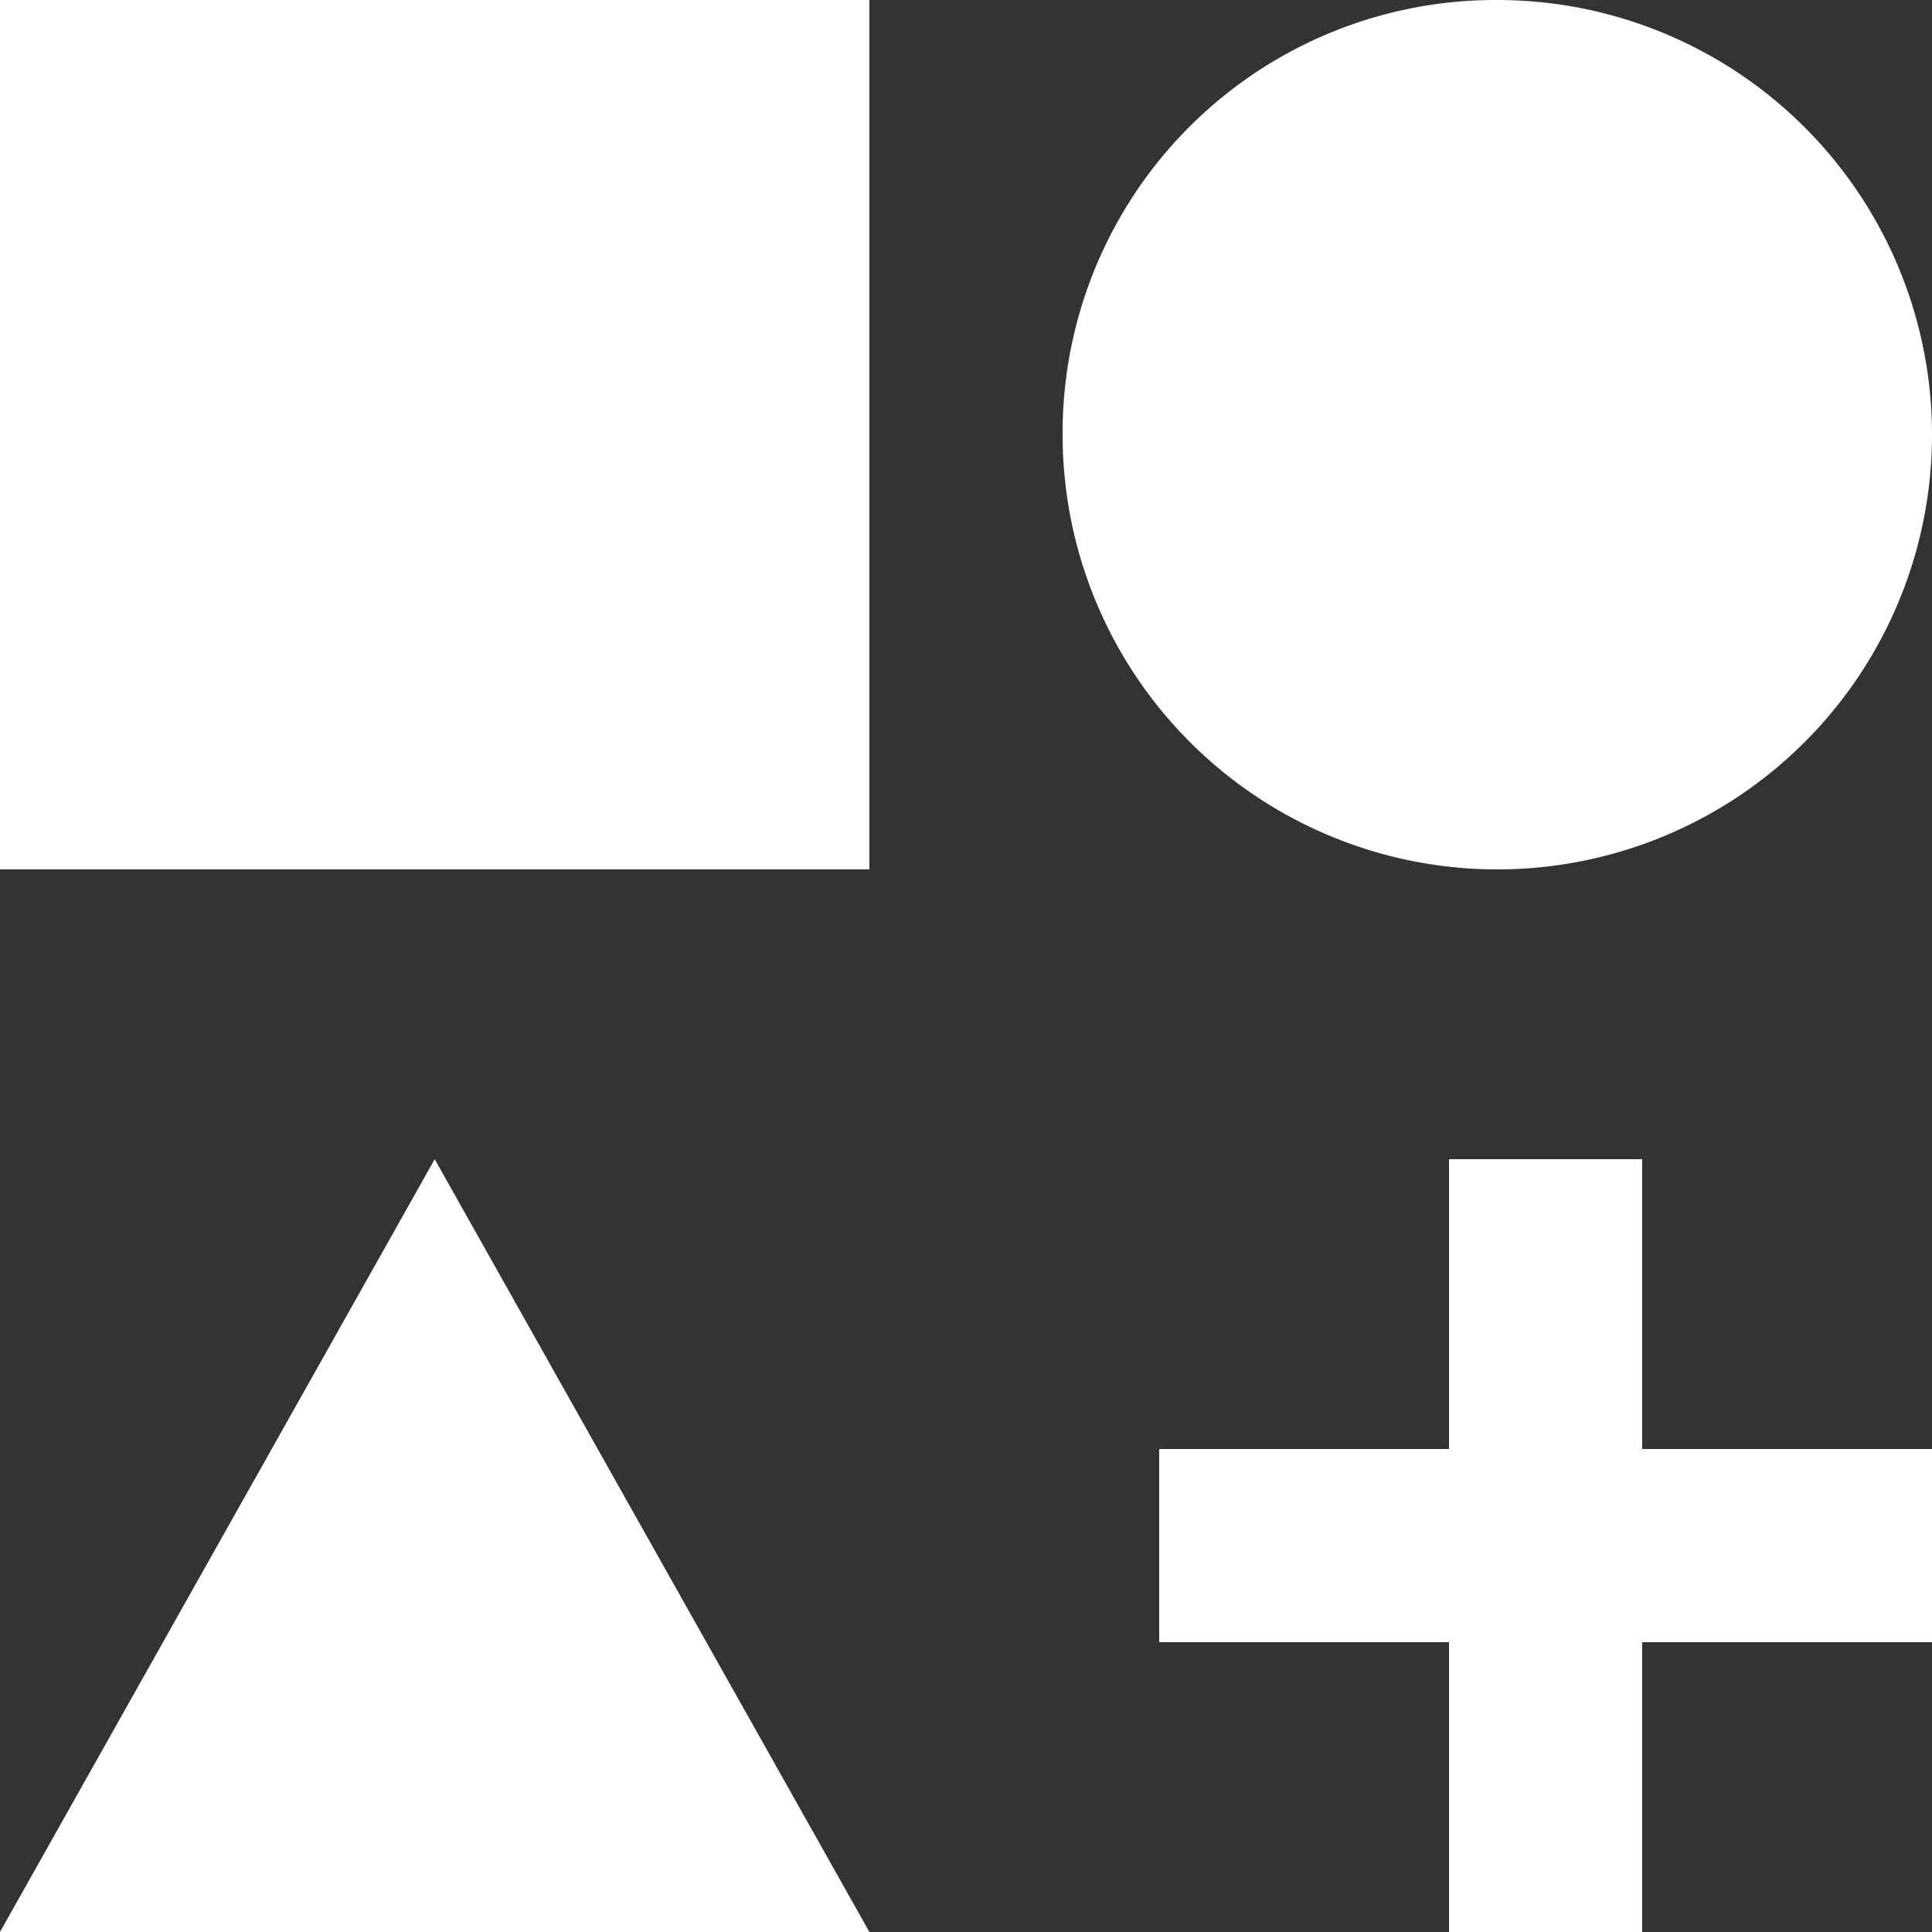 <svg xmlns="http://www.w3.org/2000/svg" width="28" height="28" viewBox="0 0 28 28">
  <rect x="0" y="0" width="28" height="28" fill="#333333" stroke="none"/>
  <g id="Group_1198518" data-name="Group 1198518" transform="translate(440 1764)">
    <path id="Path_1592618" data-name="Path 1592618" d="M15,154H27.6v12.6H15Zm21.7,0a6.3,6.3,0,1,1-6.3,6.3A6.274,6.274,0,0,1,36.7,154ZM21.3,170.8,27.6,182H15ZM38.8,175H43v2.8H38.8V182H36v-4.2H31.8V175H36v-4.2h2.8Z" transform="translate(-455 -1918)" fill="#fff"/>
  </g>
</svg>
